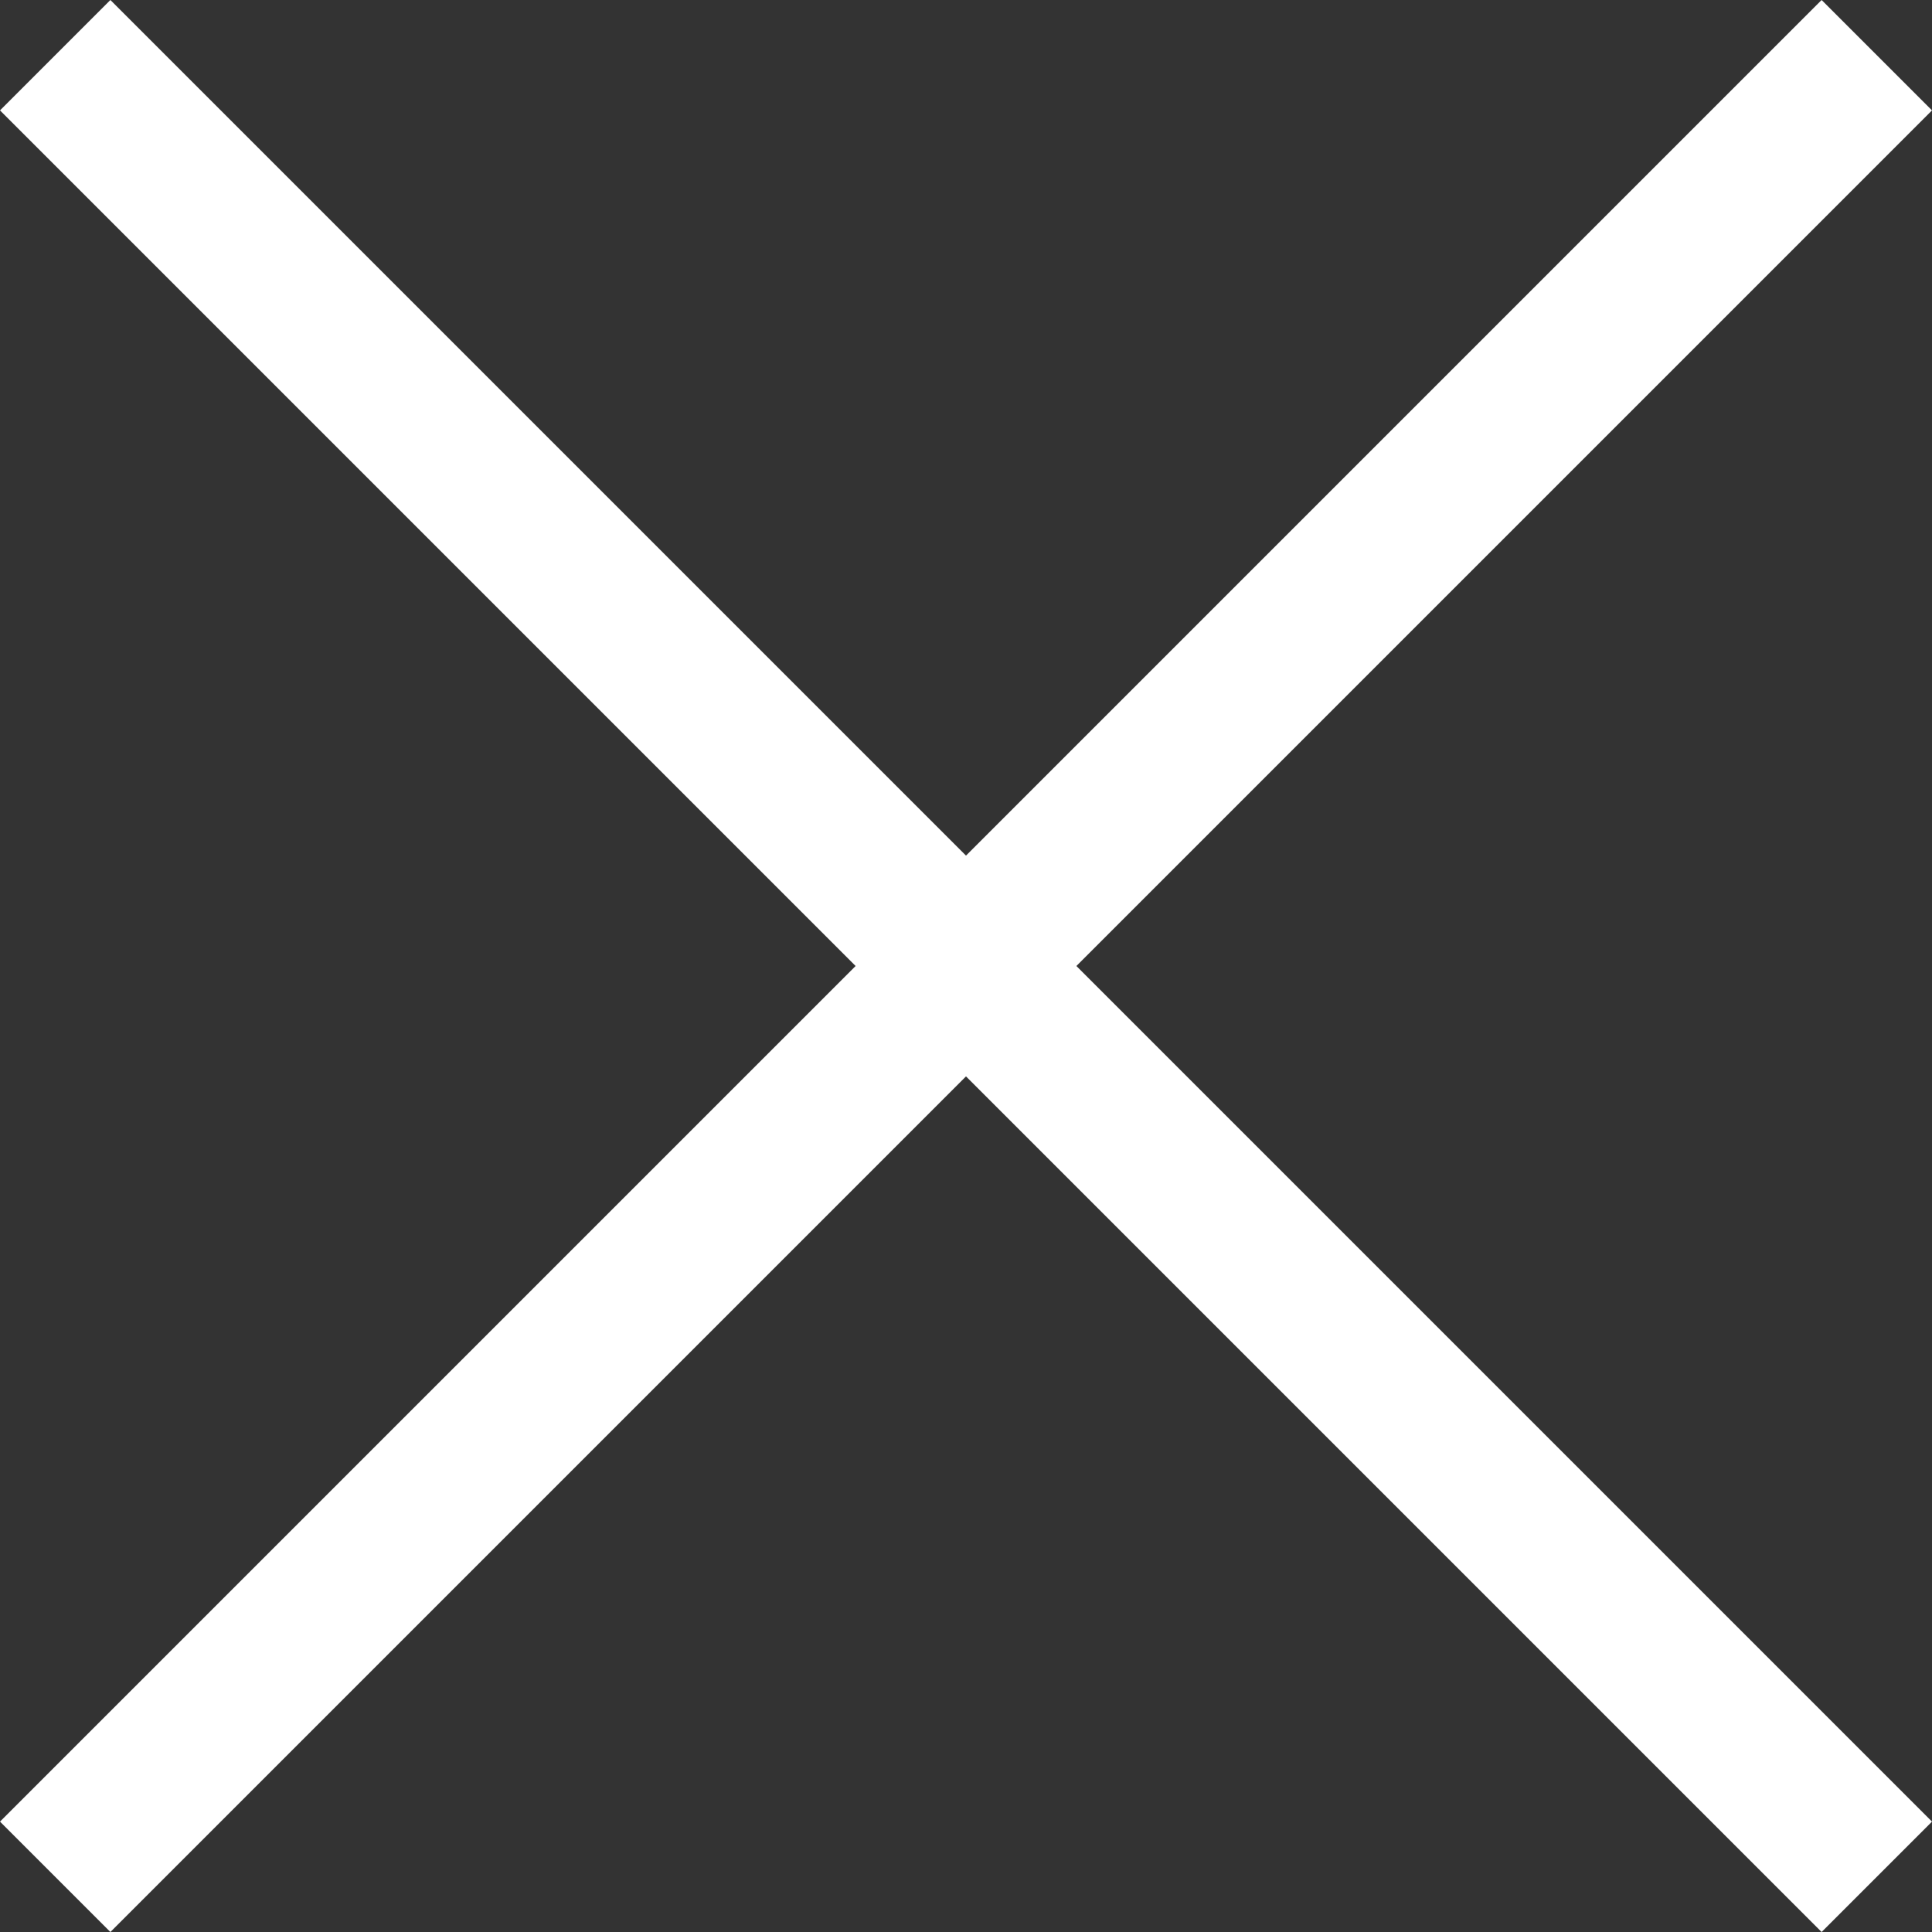 <svg xmlns="http://www.w3.org/2000/svg" width="128" height="128" viewBox="0 0 128 128" fill="none"><rect x="0" y="0" width="128" height="128" fill="#333333" stroke="none"/><g clip-path="url(#clip0_1693_2)"><path d="M128 7.314L120.686 0L64 56.686L7.314 0L0 7.314L56.686 64L0 120.686L7.314 128L64 71.314L120.686 128L128 120.686L71.314 64L128 7.314Z" fill="white"></path></g><defs><clipPath id="clip0_1693_2"><rect width="128" height="128" fill="white"></rect></clipPath></defs></svg>